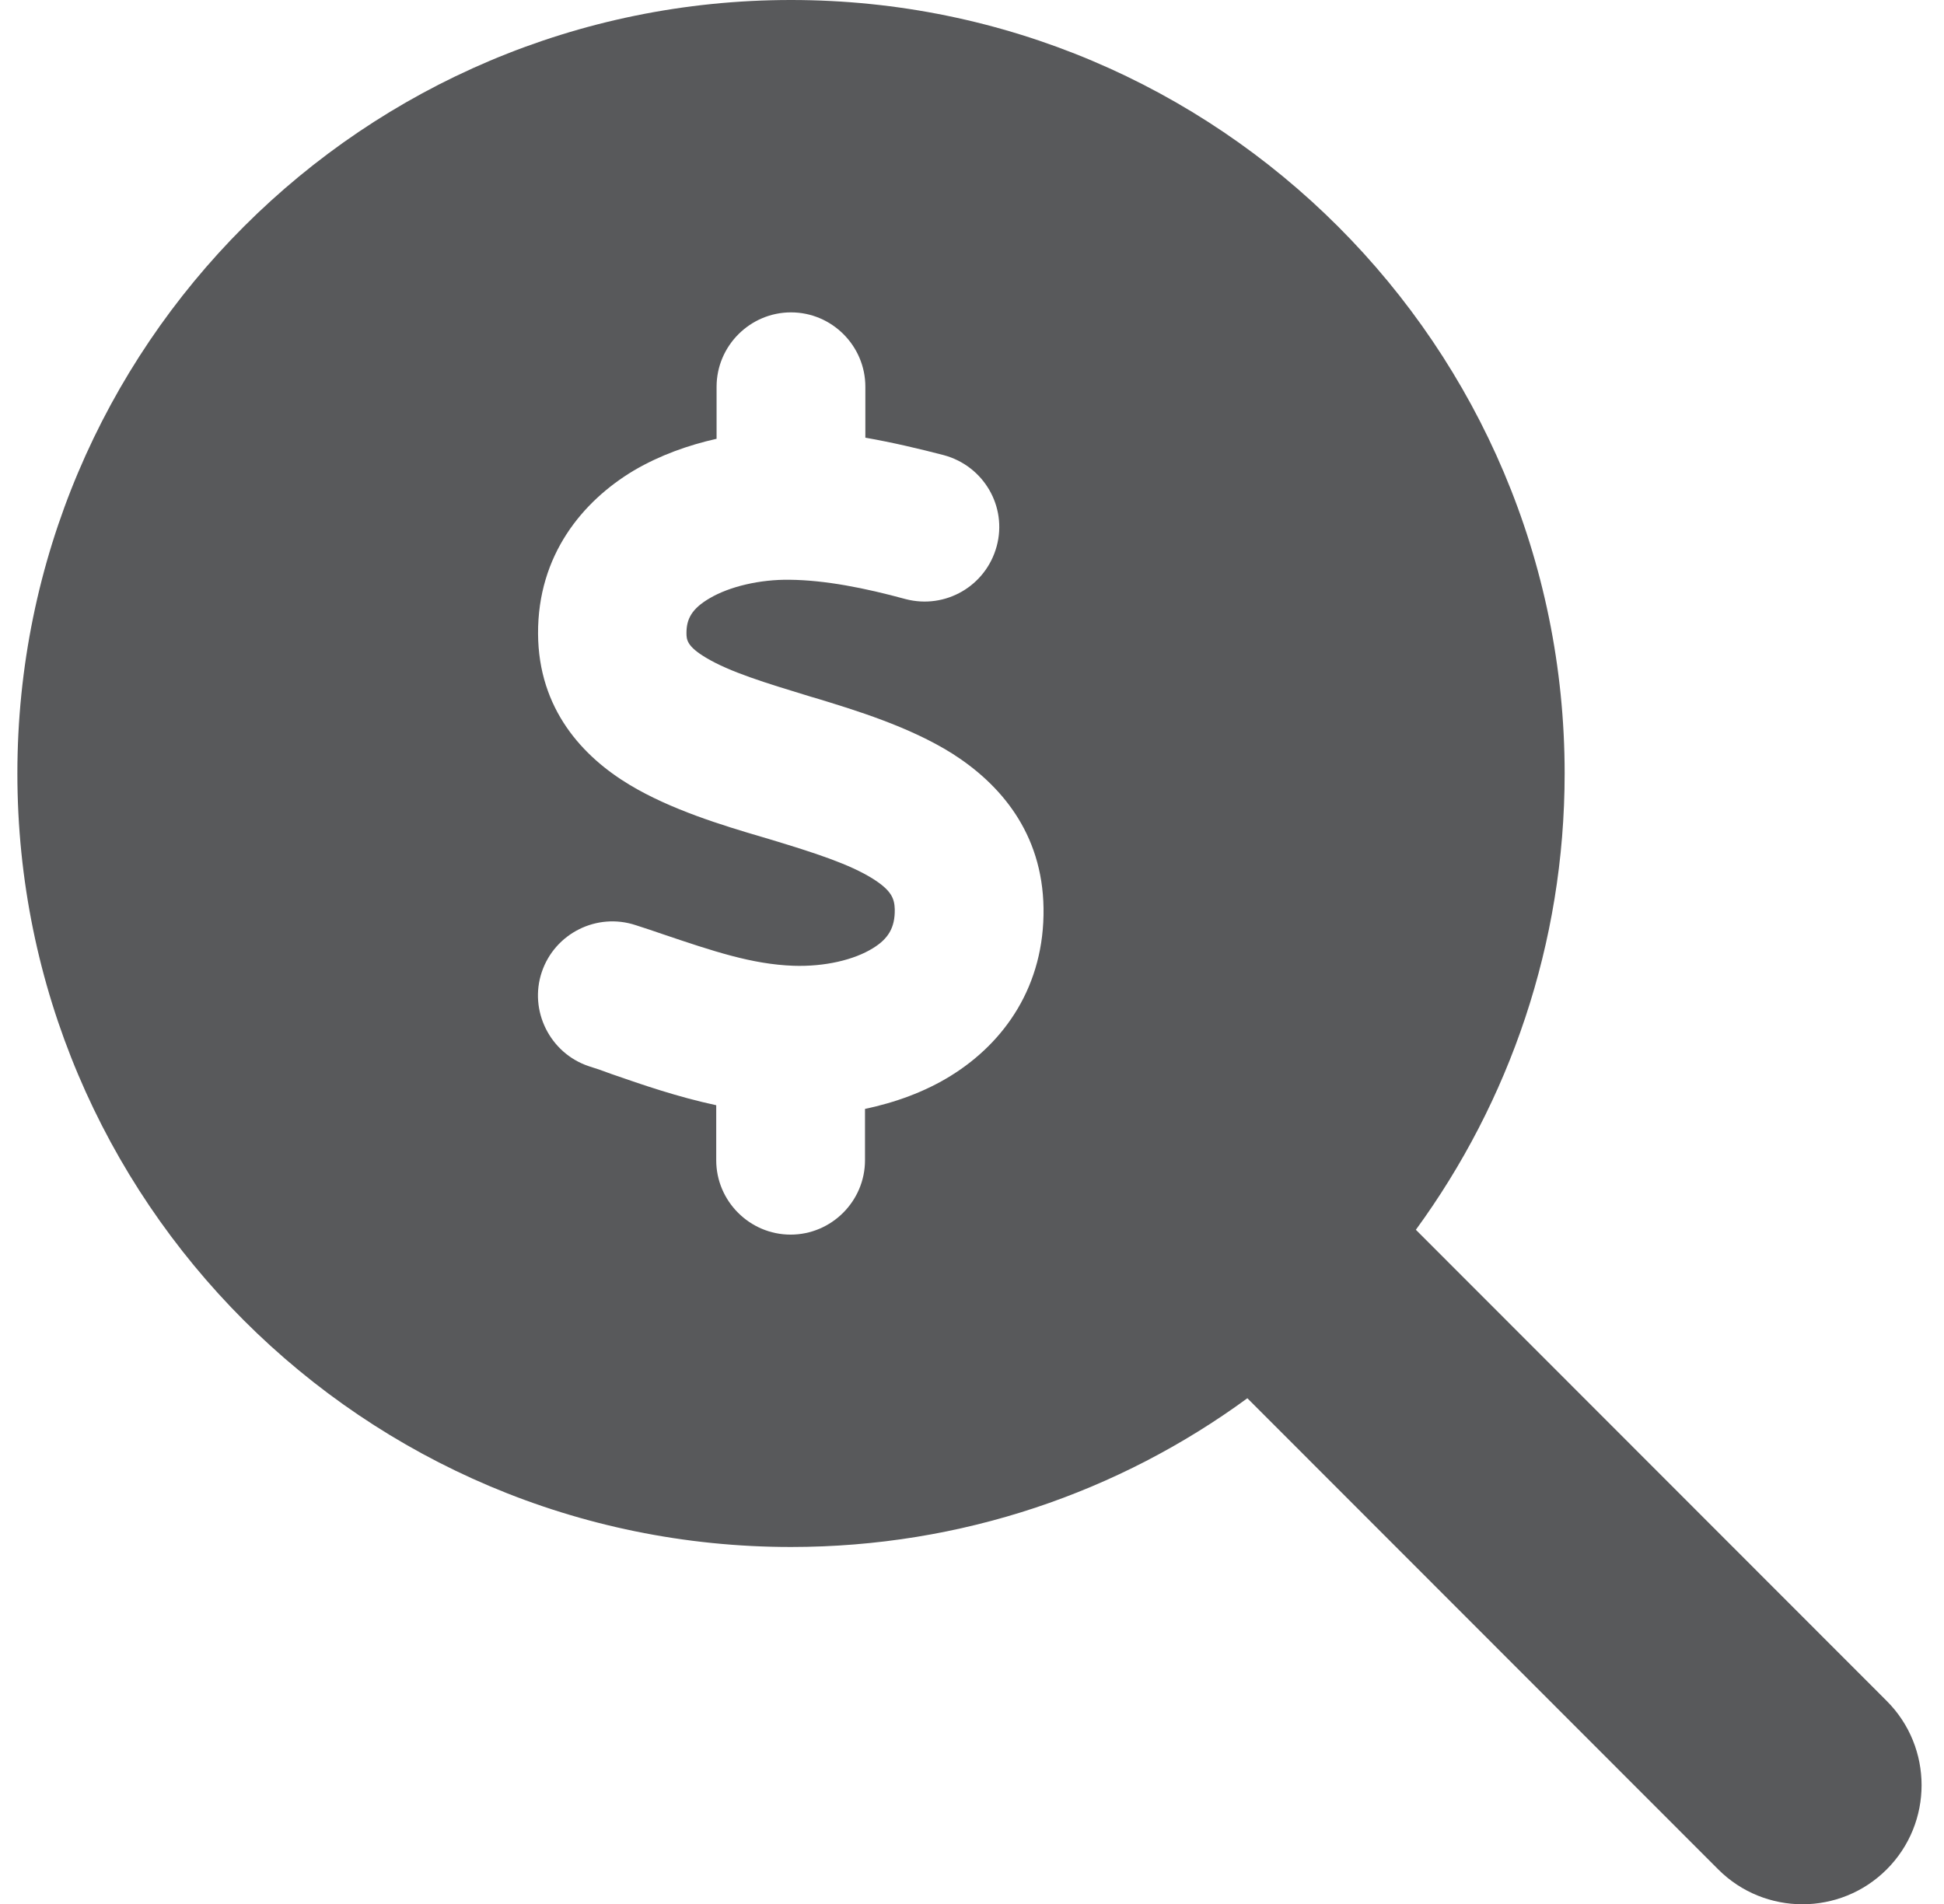 <svg width="49" height="48" viewBox="0 0 49 48" fill="none" xmlns="http://www.w3.org/2000/svg">
<g clip-path="url(#clip0_890_4)">
<path d="M39.438 19.5C39.438 23.803 38.041 27.778 35.688 31.003L47.556 42.881C48.728 44.053 48.728 45.956 47.556 47.128C46.384 48.3 44.481 48.3 43.309 47.128L31.441 35.25C28.216 37.612 24.241 39 19.938 39C9.166 39 0.438 30.272 0.438 19.5C0.438 8.728 9.166 0 19.938 0C30.709 0 39.438 8.728 39.438 19.5ZM21.812 9.75C21.812 8.719 20.969 7.875 19.938 7.875C18.906 7.875 18.062 8.719 18.062 9.75V11.062C17.35 11.222 16.637 11.475 15.981 11.859C14.678 12.637 13.553 13.997 13.562 15.975C13.572 17.878 14.688 19.078 15.878 19.791C16.909 20.409 18.194 20.803 19.216 21.103L19.375 21.15C20.556 21.506 21.419 21.788 22 22.153C22.478 22.453 22.544 22.659 22.553 22.922C22.562 23.391 22.384 23.672 22 23.906C21.531 24.197 20.791 24.375 19.994 24.347C18.953 24.309 17.978 23.981 16.703 23.55C16.488 23.475 16.262 23.4 16.028 23.325C15.044 22.997 13.984 23.531 13.656 24.506C13.328 25.481 13.863 26.55 14.838 26.878C15.016 26.934 15.213 27 15.409 27.075C16.188 27.347 17.087 27.656 18.053 27.863V29.25C18.053 30.281 18.897 31.125 19.928 31.125C20.959 31.125 21.803 30.281 21.803 29.25V27.956C22.553 27.797 23.303 27.534 23.978 27.113C25.319 26.278 26.331 24.853 26.303 22.894C26.275 20.991 25.206 19.762 23.997 18.994C22.919 18.319 21.569 17.906 20.519 17.587L20.453 17.569C19.253 17.203 18.4 16.941 17.8 16.584C17.312 16.294 17.303 16.125 17.303 15.956C17.303 15.609 17.434 15.347 17.884 15.084C18.391 14.784 19.159 14.606 19.9 14.616C20.8 14.625 21.794 14.822 22.825 15.103C23.828 15.366 24.85 14.775 25.122 13.772C25.394 12.769 24.794 11.747 23.791 11.475C23.181 11.316 22.506 11.156 21.812 11.034V9.75Z" fill="#58595B"/>
</g>
<defs>
<clipPath id="clip0_890_4">
<rect width="48" height="48" fill="white" transform="translate(0.438)"/>
</clipPath>
</defs>
</svg>
